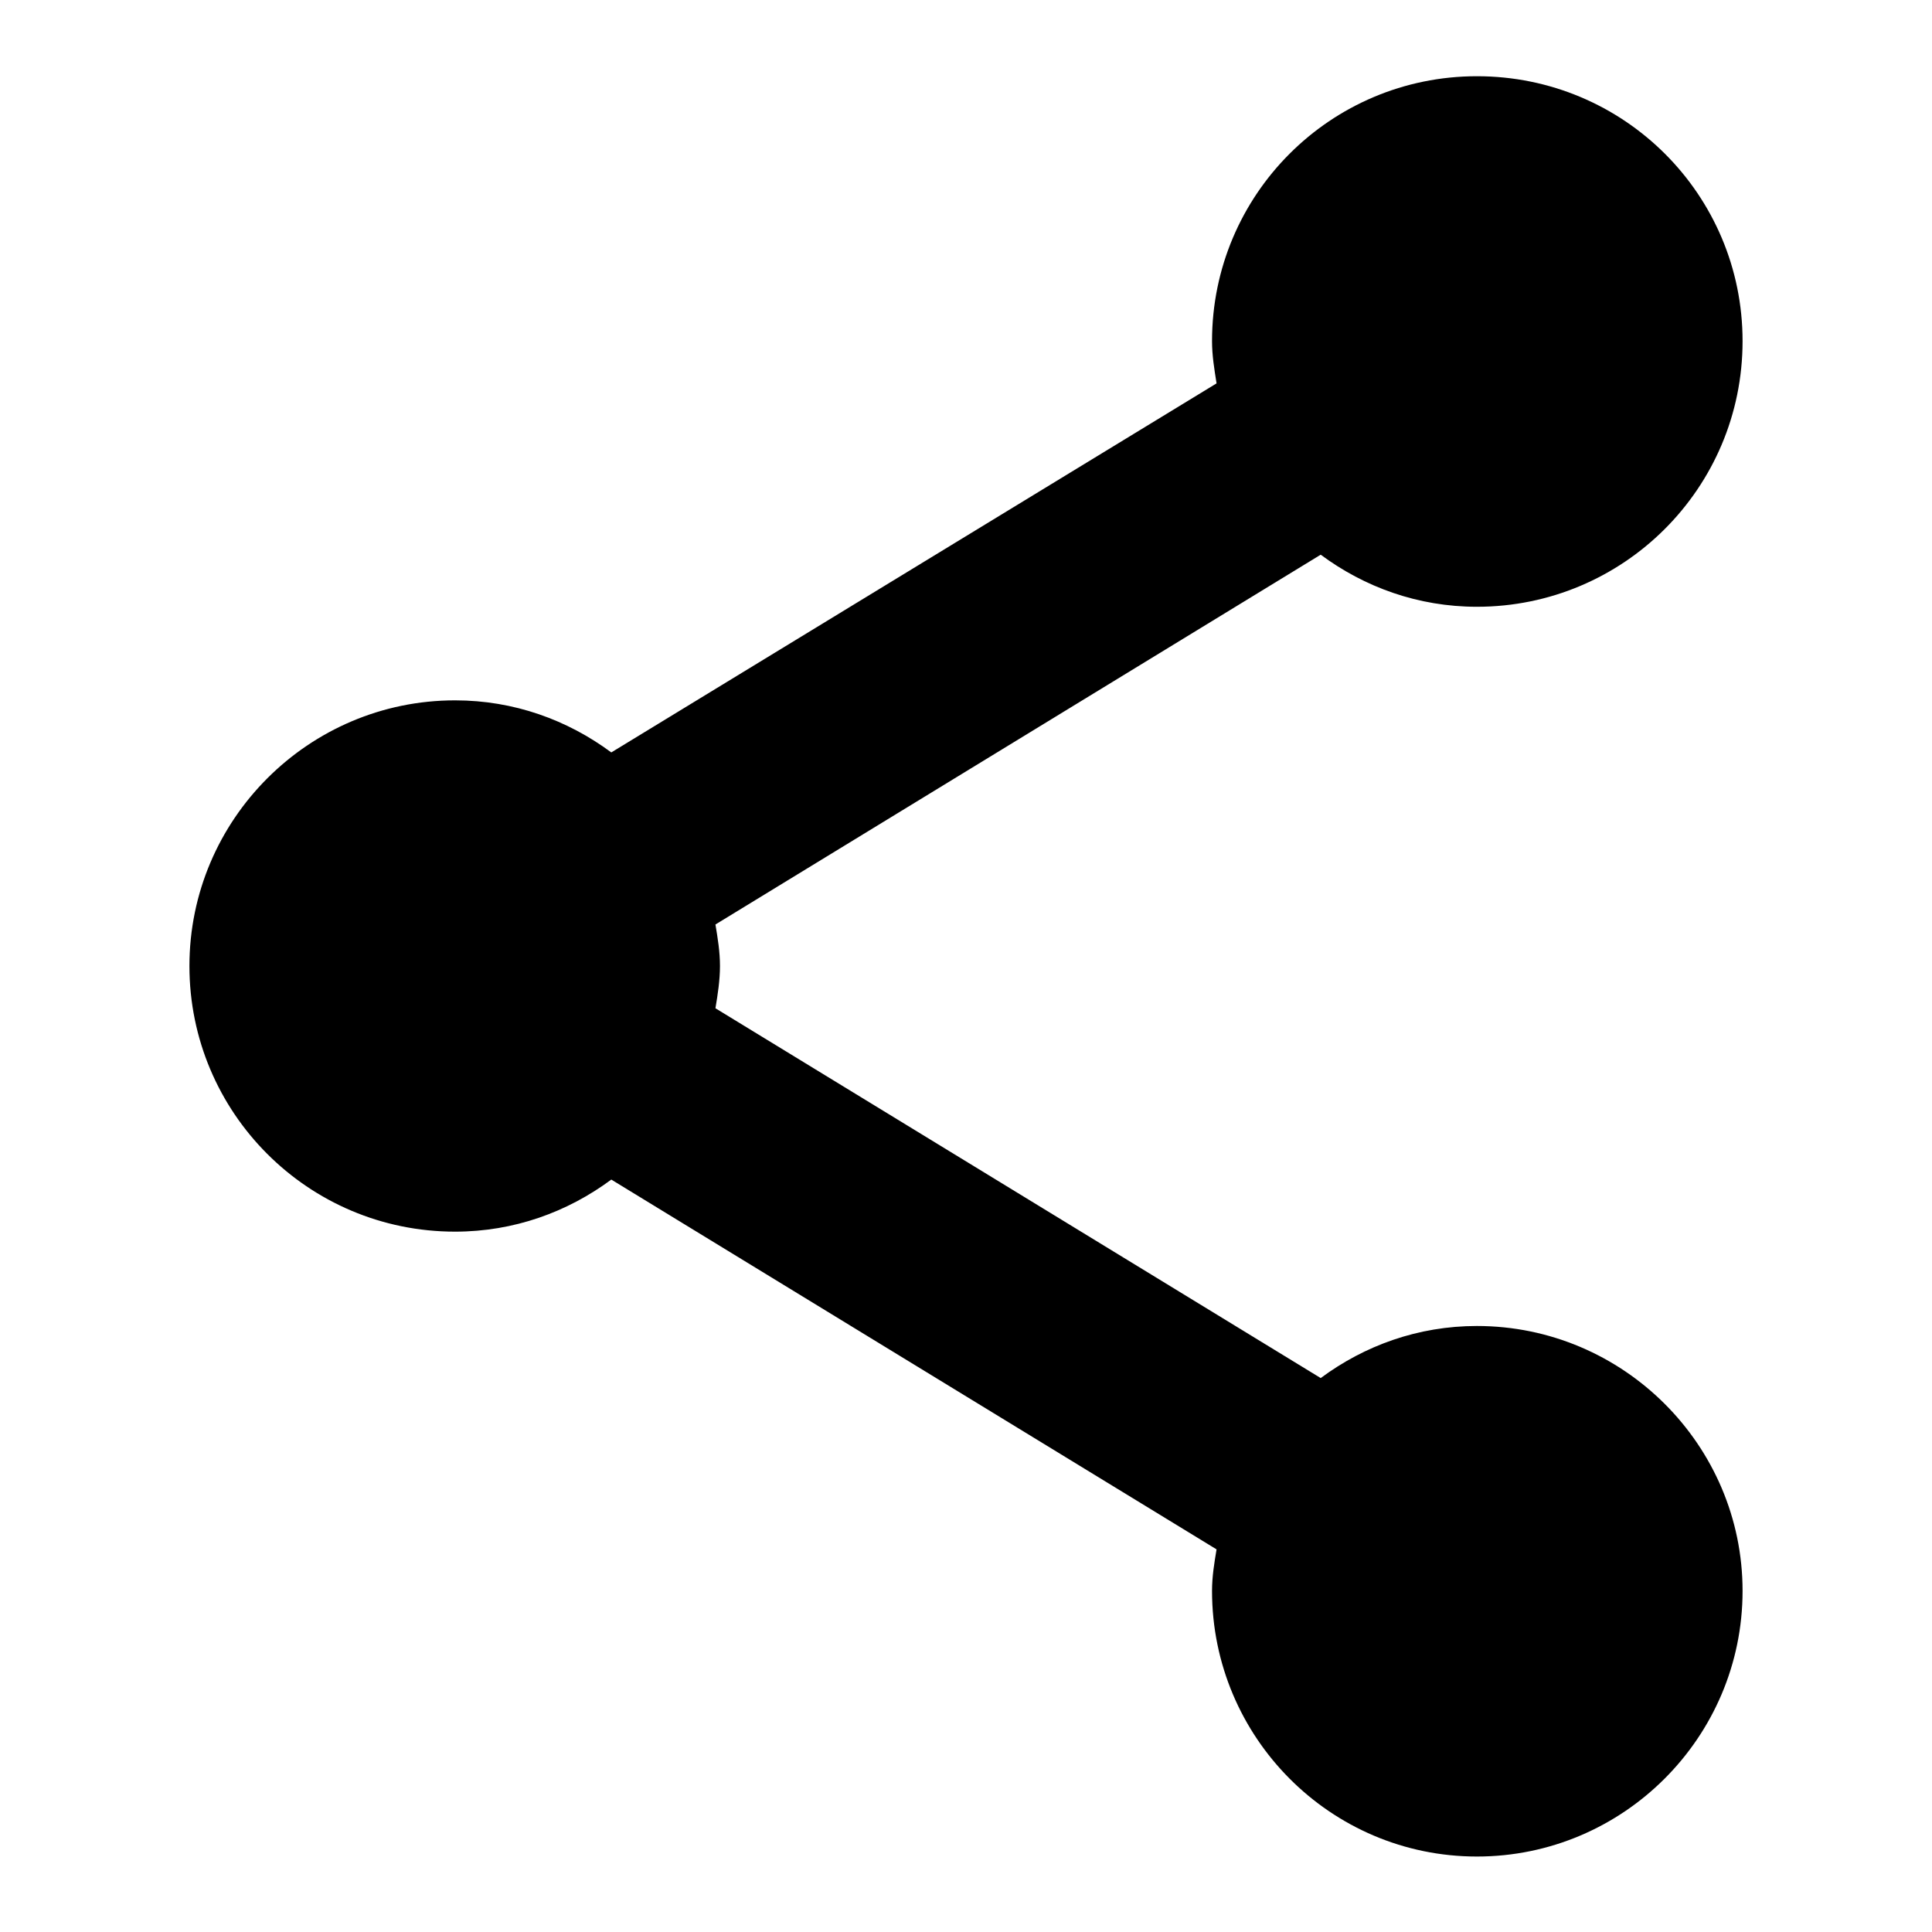 <?xml version="1.0" encoding="utf-8"?>
<!-- Svg Vector Icons : http://www.onlinewebfonts.com/icon -->
<!DOCTYPE svg PUBLIC "-//W3C//DTD SVG 1.1//EN" "http://www.w3.org/Graphics/SVG/1.1/DTD/svg11.dtd">
<svg version="1.1" xmlns="http://www.w3.org/2000/svg" xmlns:xlink="http://www.w3.org/1999/xlink" x="0px" y="0px" viewBox="0 0 256 256" enable-background="new 0 0 256 256" xml:space="preserve">
<g><g><g><path fill="#000000" d="M195.7,175.7c-7.8,0-14.9,2.6-20.7,6.9l-80.2-49c0.3-1.8,0.6-3.7,0.6-5.6c0-1.9-0.3-3.7-0.6-5.5l80.2-49c5.8,4.3,12.9,6.9,20.7,6.9c19.4,0,35.2-15.7,35.2-35.2c0-19.4-15.7-35.1-35.2-35.1c-19.4,0-35.1,15.7-35.1,35.1c0,1.9,0.3,3.7,0.6,5.6L81,99.7c-5.8-4.3-12.9-6.9-20.7-6.9c-19.4,0-35.2,15.8-35.2,35.2c0,19.4,15.7,35.2,35.2,35.2c7.8,0,14.9-2.6,20.7-6.9l80.2,49c-0.3,1.8-0.6,3.6-0.6,5.5c0,19.4,15.7,35.2,35.1,35.2c19.4,0,35.2-15.8,35.2-35.2C230.9,191.5,215.1,175.7,195.7,175.7z"/></g><g></g><g></g><g></g><g></g><g></g><g></g><g></g><g></g><g></g><g></g><g></g><g></g><g></g><g></g><g></g></g></g>
</svg>
